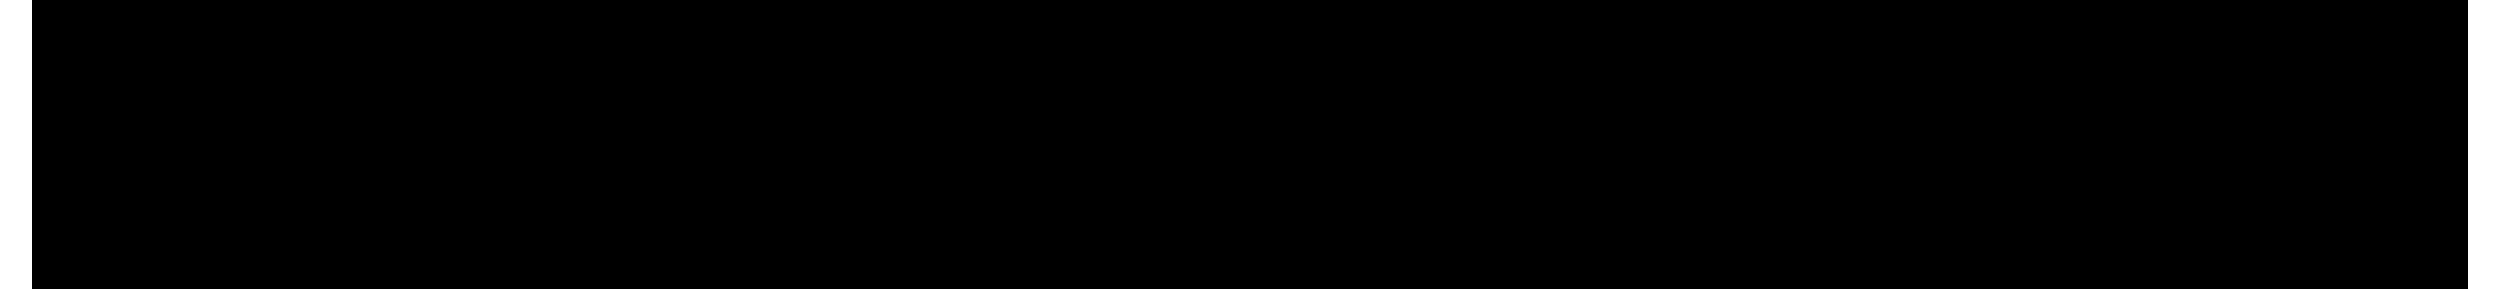 <?xml version="1.0" encoding="UTF-8"?>
<!DOCTYPE svg PUBLIC '-//W3C//DTD SVG 1.0//EN'
          'http://www.w3.org/TR/2001/REC-SVG-20010904/DTD/svg10.dtd'>
<svg height="17" stroke="#000" stroke-linecap="square" stroke-miterlimit="10" viewBox="0 0 146.92 17.44" width="147" xmlns="http://www.w3.org/2000/svg" xmlns:xlink="http://www.w3.org/1999/xlink"
><defs
  ><clipPath id="a"
    ><path d="M0 0V17.44H146.92V0Z"
    /></clipPath
    ><clipPath clip-path="url(#a)" id="b"
    ><path d="M-71.56 631.76h612v-792h-612Zm0 0"
    /></clipPath
    ><clipPath clip-path="url(#b)" id="c"
    ><path d="M-1.24-3.64V267.32H263V-3.64Zm0 0"
    /></clipPath
  ></defs
  ><g
  ><g stroke="none"
    ><path clip-path="url(#c)" d="M10.04 5.84V5.72L9.92 5.6H9.2v.12H9.08V9.44c0 .24 0 .48 0 .84v.84l-.12-.36L6.68 6.2c0-.12-.12-.24-.12-.36l-.12-.12H6.2L5.96 5.6H5.24L5 5.84V12.2c0 0 0 0 0 0l.12.12h.84V8.12c0-.24 0-.48 0-.72V6.56l.24.48.24.6L8.48 11.6c.12.24.12.36.24.36l.12.24.12.12h.96l.12-.12V5.84Zm0 0"
      /><path clip-path="url(#c)" d="M15.32 9.08v-.6l-.24-.6-.48-.36-.72-.24h-.72l-.6.12-.36.24-.36.12-.12.12v.48l.12.12h.12l.72-.36.48-.12h.48l.36.24.24.24.12.36v.48H13.04c-.48.24-.72.24-.96.48l-.36.24-.24.6v.72l.36.6.36.36.6.12h.84l.6-.48.36.36h.6l.12-.12V9.08ZM14.36 11l-.36.48-.6.24h-.6l-.36-.48v-.6l.24-.24.36-.24.48-.12h.84V11Zm0 0"
      /><path clip-path="url(#c)" d="M23.72 9.2V8.72L23.48 8l-.36-.48-.6-.24h-.6l-.36.12-.36.24-.36.48L20.6 8l-.36-.36-.36-.24-.48-.12-.6.12-.72.48-.48-.48H17l-.12.12V12.2c0 0 0 0 0 0l.12.12h.84V8.96c.24-.36.48-.6.6-.72L18.8 8h.48l.36.24.12.36.12.6v3c0 0 0 0 0 0l.12.12h.84V8.96c.24-.36.48-.6.6-.72L21.8 8h.48l.24.24.24.36v3.6c0 0 0 0 0 0l.12.12h.84V9.2Zm0 0"
      /><path clip-path="url(#c)" d="M29.24 9.56v-.6L29 8.12l-.6-.48-.84-.36c-.72 0-1.08.12-1.32.24l-.48.24-.6.72c-.12.6-.24 1.08-.24 1.44l.12.84c.12.6.24.84.48 1.08l.48.36.84.24h.84l.6-.12.36-.12.24-.12H29v-.72h-.24l-.24.12-.36.12-.6.12h-.72l-.48-.24L26 11l-.12-.72 3-.24c.12 0 .24 0 .24-.12l.12-.12V9.56Zm-3.36-.24V8.96l.24-.48.36-.24.48-.24.84.12.48.84-2.4.36Zm0 0"
      /><path clip-path="url(#c)" d="M36.44 9.08v-.6l-.24-.6-.48-.36L35 7.28h-.72l-.6.12-.36.24-.36.12-.12.12v.48l.12.12h.12l.72-.36.48-.12h.48l.36.24.24.24.12.36v.48H34.16c-.48.24-.72.24-.96.48l-.36.24-.24.6v.72l.36.6.36.36.6.12h.84l.6-.48.36.36h.6l.12-.12V9.08ZM35.48 11l-.36.48-.6.24h-.6l-.36-.48v-.6l.24-.24.36-.24.48-.12h.84V11Zm0 0"
      /><path clip-path="url(#c)" d="M41.96 9.32v-.6L41.72 8l-.36-.48-.72-.24-.72.12c-.48.24-.84.48-1.08.84V7.52l-.12-.12h-.6L38 7.52V12.2c0 0 0 0 0 0l.12.12h.84V8.96c.24-.36.48-.6.6-.72L39.92 8h.48l.36.24.12.36.12.6v3c0 0 0 0 0 0l.12.12h.84v-3Zm0 0"
      /><path clip-path="url(#c)" d="M47.36 5.36V5.24h-.12V5.12h-.72l-.12.12V8c-.24-.24-.48-.36-.6-.48l-.48-.24-.96.12-.6.36-.48.72c-.24.72-.24 1.08-.24 1.44v.72l.24.84.48.6.84.36c.6 0 .96 0 1.2-.24l.48-.36.24.36.12.12h.72V5.36Zm-.96 5.4l-.24.36-.6.6h-.84l-.36-.36-.24-.6-.12-.72v-.6l.12-.72.36-.48.48-.24.6.12.6.48.24 2.16Zm0 0"
      /><path clip-path="url(#c)" d="M54.8 9.08v-.6l-.24-.6-.48-.36-.72-.24h-.72l-.48.12-.48.24-.36.12-.12.12v.48l.12.12h.12l.36-.12.36-.24.48-.12h.6l.36.24.12.24.12.36v.48H52.52c-.48.24-.72.24-.96.48l-.36.24-.24.6v.72l.36.6.36.36.6.12h.84l.72-.48.12.24.12.12h.72V9.08ZM53.84 11l-.36.48-.48.24h-.72l-.36-.48v-.6l.24-.24.36-.24.48-.12h.84V11Zm0 0"
      /><path clip-path="url(#c)" d="M60.32 5.36V5.24l-.12-.12h-.72v.12h-.12V8c-.12-.24-.36-.36-.6-.48l-.48-.24-.84.12-.72.36-.48.72C56.12 9.2 56 9.56 56 9.92l.12.72.24.84.48.6.72.36h.96c.48-.36.72-.6.96-.84v.6l.12.12h.72V5.36Zm-.96 5.4l-.24.36-.6.6h-.84l-.36-.36-.24-.6-.12-.72v-.6l.24-.72.24-.48.48-.24.6.12.6.48.24 2.16Zm0 0"
      /><path clip-path="url(#c)" d="M65.84 5.36V5.24h-.12V5.12H65l-.12.12V8c-.24-.24-.48-.36-.6-.48l-.48-.24-.96.12-.6.36-.48.72c-.24.72-.24 1.08-.24 1.44v.72l.24.84.48.6.84.36c.6 0 .96 0 1.2-.24l.48-.36.24.36.12.12h.72V5.36Zm-.96 5.4l-.24.36-.6.6H63.2l-.36-.36-.24-.6-.12-.72v-.6l.12-.72.36-.48.48-.24.6.12.6.48.24 2.16Zm0 0"
      /><path clip-path="url(#c)" d="M70.16 7.64V7.4h-.24l-.24-.12h-.36l-.24.12-.36.24-.24.36-.24-.48-.12-.12h-.6v.12H67.4V12.2c0 0 0 0 0 0l.12.12h.84V9.2c.12-.24.24-.36.36-.48l.12-.24.36-.24.24-.12h.12l.24.12h.36V7.76Zm0 0"
      /><path clip-path="url(#c)" d="M74.96 9.56v-.6l-.36-.84-.48-.48-.84-.36c-.72 0-1.08.12-1.32.24l-.48.24-.6.72c-.12.6-.24 1.08-.24 1.44l.12.84c.12.6.24.84.48 1.08l.48.36.84.24h.84l.6-.12.36-.12.24-.12h.12v-.72h-.24l-.24.12-.36.12-.6.12h-.72l-.48-.24-.36-.48-.12-.72 3-.24c.12 0 .24 0 .24-.12l.12-.12V9.56ZM71.6 9.32V8.96l.24-.48.36-.24.48-.24.84.12.48.84-2.4.36Zm0 0"
      /><path clip-path="url(#c)" d="M78.92 10.4l-.12-.24-.72-.48-.48-.24-.36-.12-.36-.24-.12-.24V8.48l.12-.24.24-.12.36-.12h.36l.36.12.48.24h.12v-.6l-.24-.24-.24-.12h-.24l-.36-.12H77L76.04 8l-.12.48v.6l.24.48.72.48.48.12.72.48.12.24v.36l-.48.48h-.84l-.36-.12-.36-.24-.24-.12-.12.12v.48l.48.48.36.12h1.08l.6-.24.48-.36.24-.6v-.72Zm0 0"
      /><path clip-path="url(#c)" d="M83.12 10.4l-.24-.24-.72-.48-.48-.24-.36-.12-.48-.48V8.48l.12-.24.24-.12.36-.12h.48l.36.12.24.12.12.12h.12V7.64l-.12-.12-.24-.12h-.36l-.36-.12h-.6l-.6.36-.36.36-.24.48.12.6.12.48.36.24.48.24.36.12.72.48.12.24v.36l-.12.24-.24.24h-.96l-.36-.12-.36-.24-.12-.12H80v.12h-.12v.48l.48.48.36.12h1.2l.6-.24.48-.36.12-.6v-.72Zm0 0"
      /><path clip-path="url(#c)" d="M91.04 8.72l-.24-.48-.6-.6c-.6-.24-.96-.36-1.32-.36l-.72.12-.84.36c-.48.48-.6.84-.72 1.08l-.12.72c0 .72 0 1.08.12 1.44l.24.6.6.6c.6.24.96.24 1.32.24h.72l.84-.48c.48-.48.6-.72.72-1.08l.12-.72c0-.72 0-1.08-.12-1.44Zm-.96 1.92l-.12.36-.36.48-.6.24h-.72l-.48-.36-.24-.48-.12-.72V9.32l.24-.6.36-.48.6-.24.72.12.48.24.24.6.12.72v.72Zm0 0"
      /><path clip-path="url(#c)" d="M94.88 5.36V5.24l-.12-.12h-.24L94.16 5h-.6l-.48.36-.36.48-.24.72V7.4h-.72v.12l-.12.24.12.24v.12h.72V12.2c0 0 0 0 .12 0v.12h.84V8.12h1.2V7.4h-1.2V6.56l.12-.48.24-.24.24-.12h.36l.12.12h.36V5.48Zm0 0"
      /><path clip-path="url(#c)" d="M101.48 9.8l-.24-.36-.36-.48-.6-.24-.48-.36-.6-.24-.36-.36-.24-.36V6.92l.24-.36.24-.24.48-.12h.48l.48.24.36.12.24.12h.12v-.6L101 5.84l-.24-.12-.96-.24h-.72l-.72.36-.48.48-.24.72v.72l.36.6.96.72.6.24.48.24.36.36.24.48v.48l-.24.48-.36.24-.48.12h-.6l-.6-.24-.36-.24-.24-.12h-.12v.12h-.12v.48l.12.12.12.24.36.12.96.24c.6 0 .84 0 1.2-.12l.48-.24.6-.48.24-.84V9.92Zm0 0"
      /><path clip-path="url(#c)" d="M106.64 7.52l-.12-.12h-.72l-.12.12v3.24c-.24.36-.36.6-.6.72l-.36.24h-.48l-.24-.24-.24-.36-.12-.6V7.64c0-.12 0-.12 0-.12l-.12-.12h-.72l-.12.12V10.4c0 .36 0 .6.12.84l.12.48.36.48.72.24h.84l.72-.6.24.36v.12h.84V7.52Zm0 0"
      /><path clip-path="url(#c)" d="M112.64 8.84l-.24-.6-.48-.6-.72-.36h-.6l-.36.12-.36.24-.48.24-.12-2.52c0-.12 0-.12 0-.12l-.12-.12h-.72v.12h-.12V12.2c0 0 0 0 .12 0v.12h.72V11.6l.36.36.72.48h1.08c.48-.24.72-.48.84-.72l.36-.48.12-.96c0-.84 0-1.08 0-1.44Zm-.96 1.68l-.12.48-.36.48-.36.24h-.72l-.6-.6-.24-2.16c.12-.12.24-.36.36-.48l.24-.12.36-.24.24-.12.48.12.48.36.24.48V10.4Zm0 0"
      /><path clip-path="url(#c)" d="M116.48 10.4l-.12-.24-.72-.48-.48-.24-.36-.12-.36-.24-.12-.24V8.48l.12-.24.24-.12.36-.12h.48l.72.36h.12v-.6L116 7.4h-.36l-.36-.12h-.6l-.6.36-.36.36-.24.48v.6l.24.48.72.48.48.12.72.48.12.24v.36l-.12.24-.36.24h-.84l-.36-.12-.36-.24-.12-.12h-.12l-.12.12v.48l.48.48.36.12h1.08l.72-.24.36-.36.24-.6v-.72Zm0 0"
      /><path clip-path="url(#c)" d="M121.28 11.36v-.24h-.24l-.24.24-.36.24-.48.12h-.48l-.48-.24-.36-.6-.12-.72c0-.84.12-1.32.36-1.68l.48-.48h.84l.72.48.12.12h.12l.12-.24V8l-.12-.12V7.76l-.12-.12-1.08-.36c-.48 0-.84.12-1.08.12l-.48.36-.6.6c-.12.72-.24 1.08-.24 1.56v.84c.24.6.36.84.6 1.08l.36.36.84.24h.6l.48-.12.72-.24.12-.12v-.6Zm0 0"
      /><path clip-path="url(#c)" d="M125.12 7.64V7.4h-.24l-.12-.12h-.48l-.24.12-.36.24-.24.36-.12-.48h-.12l-.12-.12h-.6v.12h-.12V12.2c0 0 0 0 0 0l.12.12h.84V9.2c.12-.24.24-.36.36-.48l.48-.48.24-.12h.24l.12.12h.36V7.76Zm0 0"
      /><path clip-path="url(#c)" d="M126.92 7.52l-.12-.12h-.72l-.12.12V12.2c0 0 0 0 0 0l.12.12h.84V7.52ZM126.8 5.6l-.24-.12h-.48l-.24.36v.6l.36.12h.48l.24-.36V5.72Zm0 0"
      /><path clip-path="url(#c)" d="M132.56 8.84l-.12-.6-.48-.6-.72-.36h-.6l-.36.12-.36.24-.48.24-.12-2.52c0-.12 0-.12 0-.12l-.12-.12h-.72v.12h-.12V12.2c0 0 0 0 0 0l.12.12h.72V11.6l.6.6.36.24h1.2c.48-.24.72-.48.84-.72l.36-.48.12-.96c0-.84 0-1.08-.12-1.44Zm-.84 1.68l-.12.48-.36.48-.36.24h-.72l-.6-.6-.24-2.16c.12-.12.24-.36.36-.48l.24-.12.36-.24.24-.12.48.12.48.36.24.48V10.4Zm0 0"
      /><path clip-path="url(#c)" d="M137.84 9.56v-.6l-.36-.84-.48-.48-.84-.36c-.72 0-1.08.12-1.32.24l-.48.24-.6.72c-.24.6-.24 1.08-.24 1.44v.84c.24.6.36.84.6 1.08l.48.36.84.24h.84l.6-.12.36-.12.24-.12h.12v-.72h-.24l-.24.12-.36.12-.6.12h-.72l-.48-.24-.36-.48-.12-.72 3-.24c.12 0 .24 0 .24-.12l.12-.12V9.56Zm-3.36-.24V8.96l.24-.48.36-.24.48-.24.84.12.48.84-2.4.36Zm0 0"
      /><path clip-path="url(#c)" d="M141.92 7.64V7.52l-.12-.12h-.12l-.24-.12h-.36l-.36.12-.6.6-.12-.48-.12-.12h-.6l-.12.12V12.2c0 0 0 0 0 0v.12h.96V9.2c.12-.24.24-.36.36-.48l.12-.24.24-.24.24-.12h.24l.24.12h.36V7.76Zm0 0"
    /></g
  ></g
></svg
>
